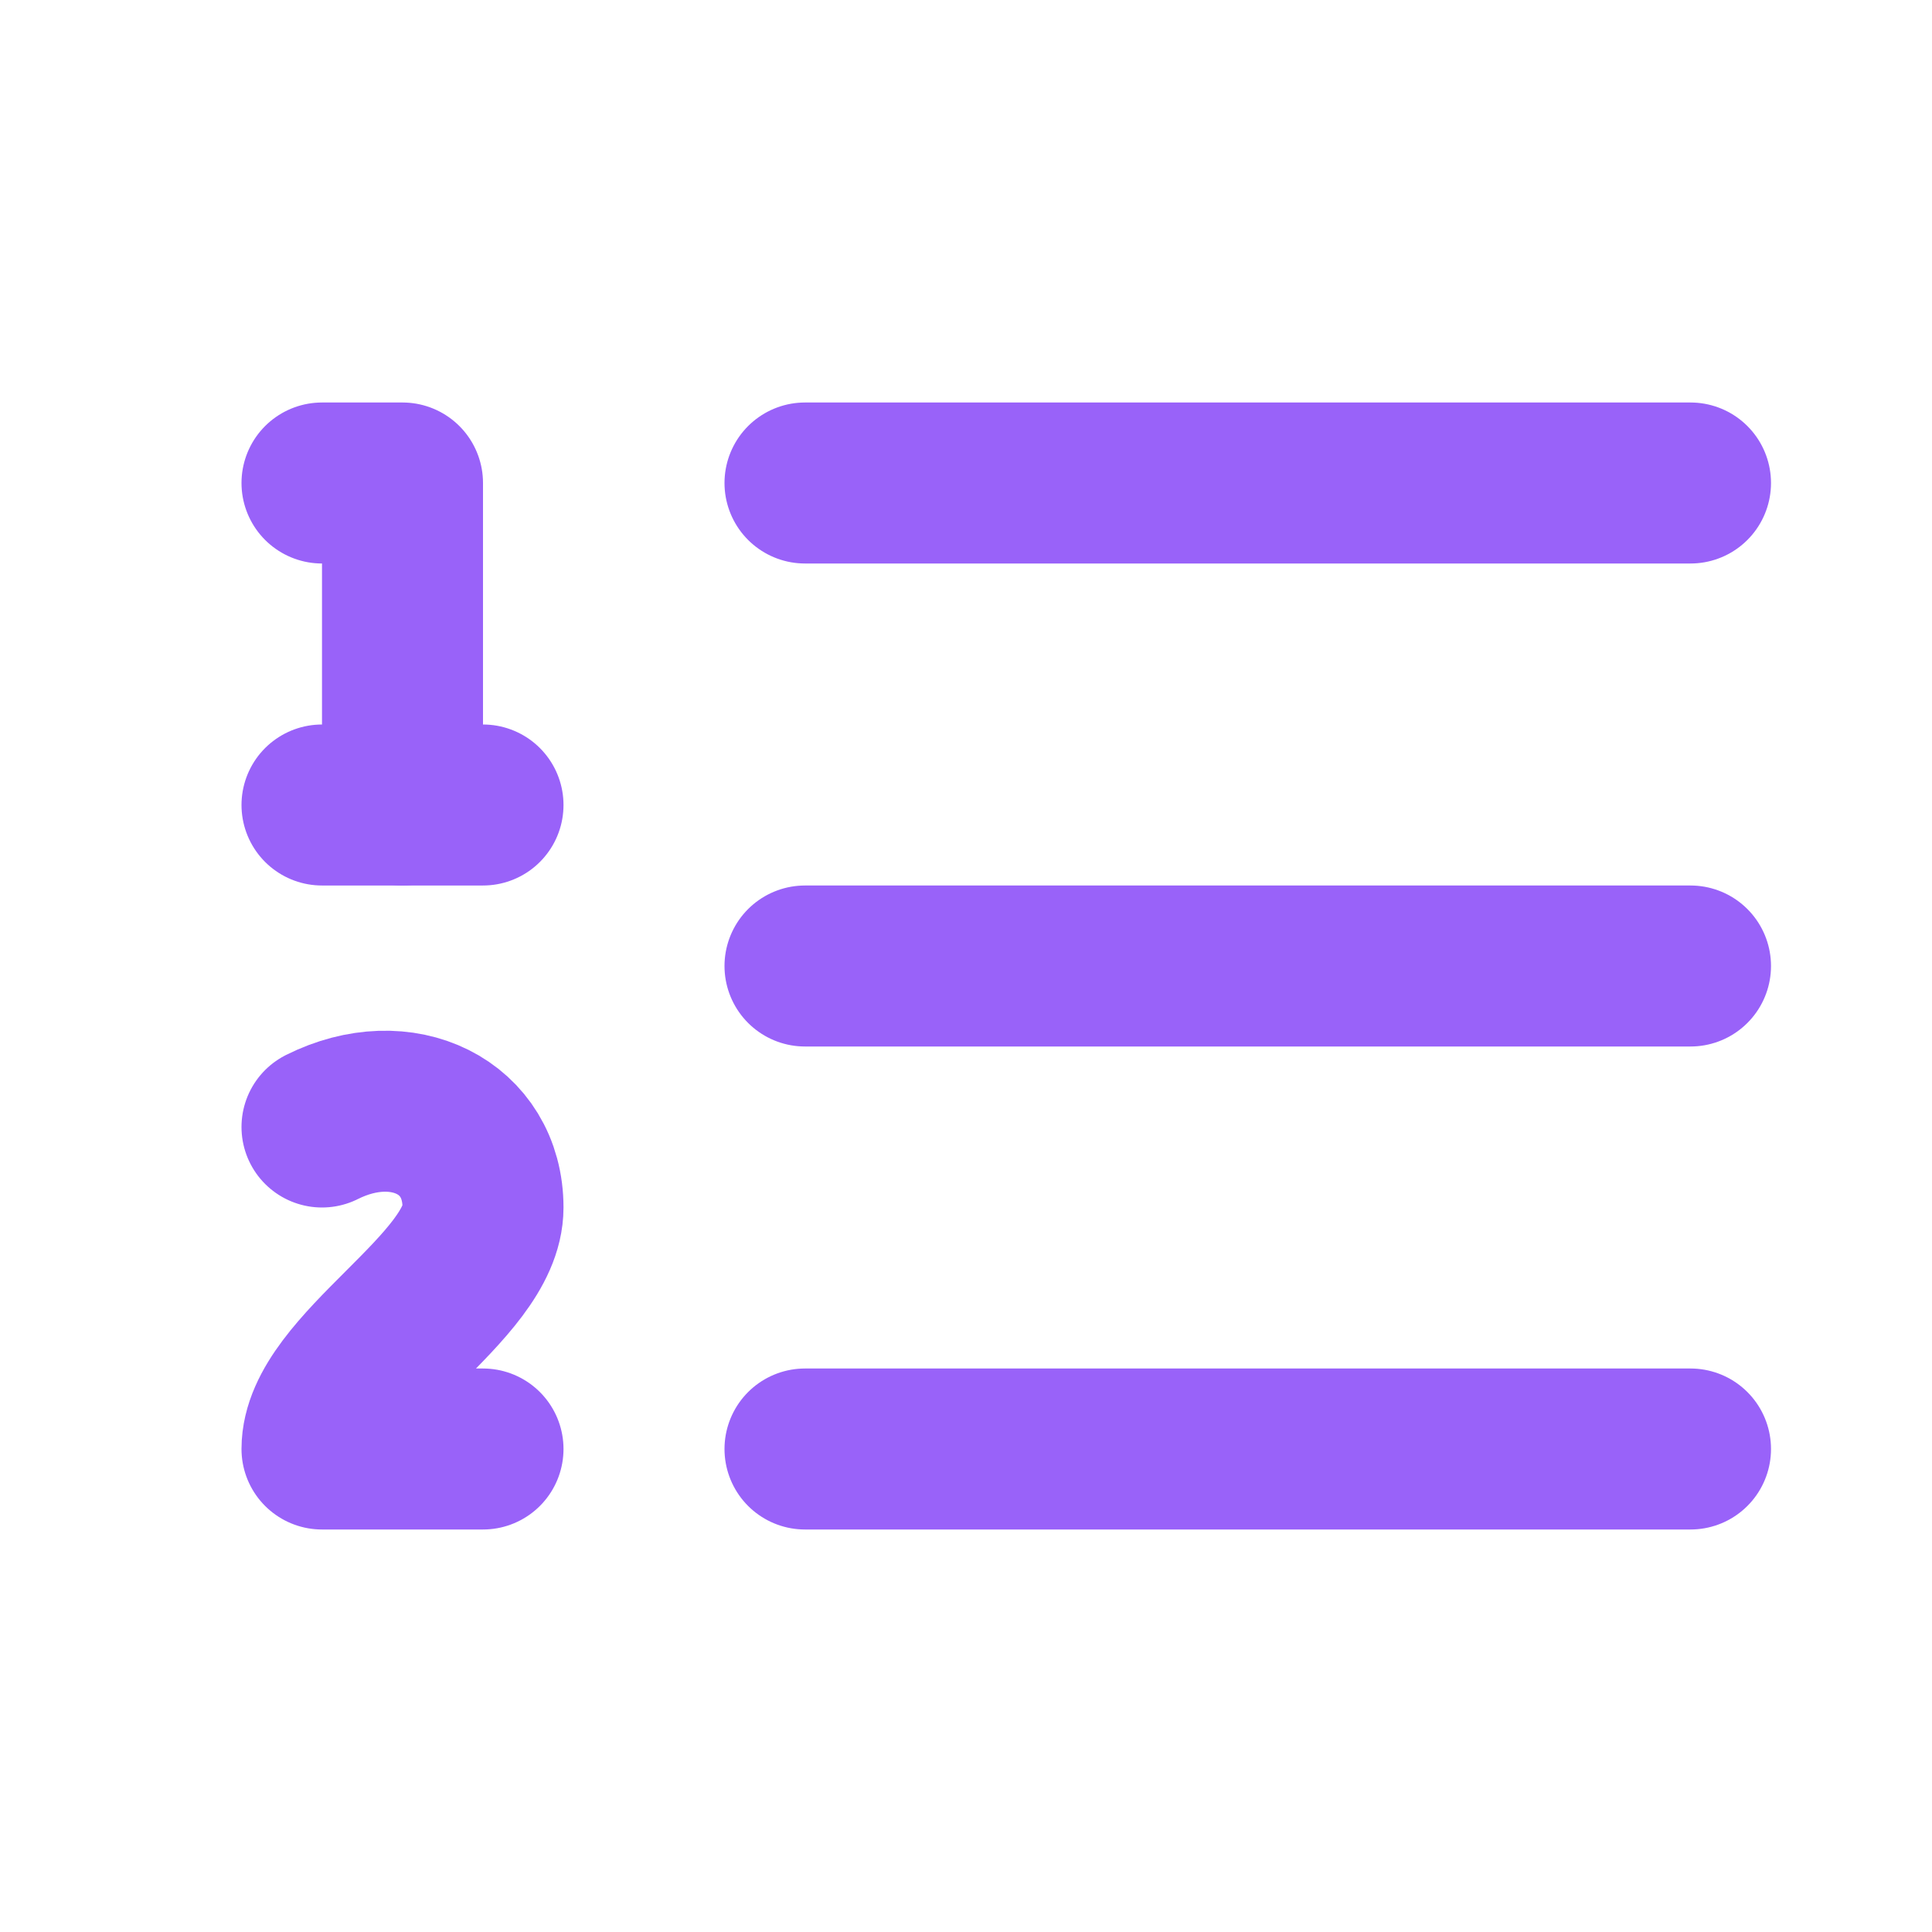 <svg xmlns="http://www.w3.org/2000/svg" width="24" height="24" viewBox="0 0 24 24" fill="none" stroke="#9962f9" stroke-width="2" stroke-linecap="round" stroke-linejoin="round" class="lucide lucide-list-ordered-icon lucide-list-ordered"><path d="M10 12h11"/><path d="M10 18h11"/><path d="M10 6h11"/><path d="M4 10h2"/><path d="M4 6h1v4"/><path d="M6 18H4c0-1 2-2 2-3s-1-1.5-2-1"/></svg>